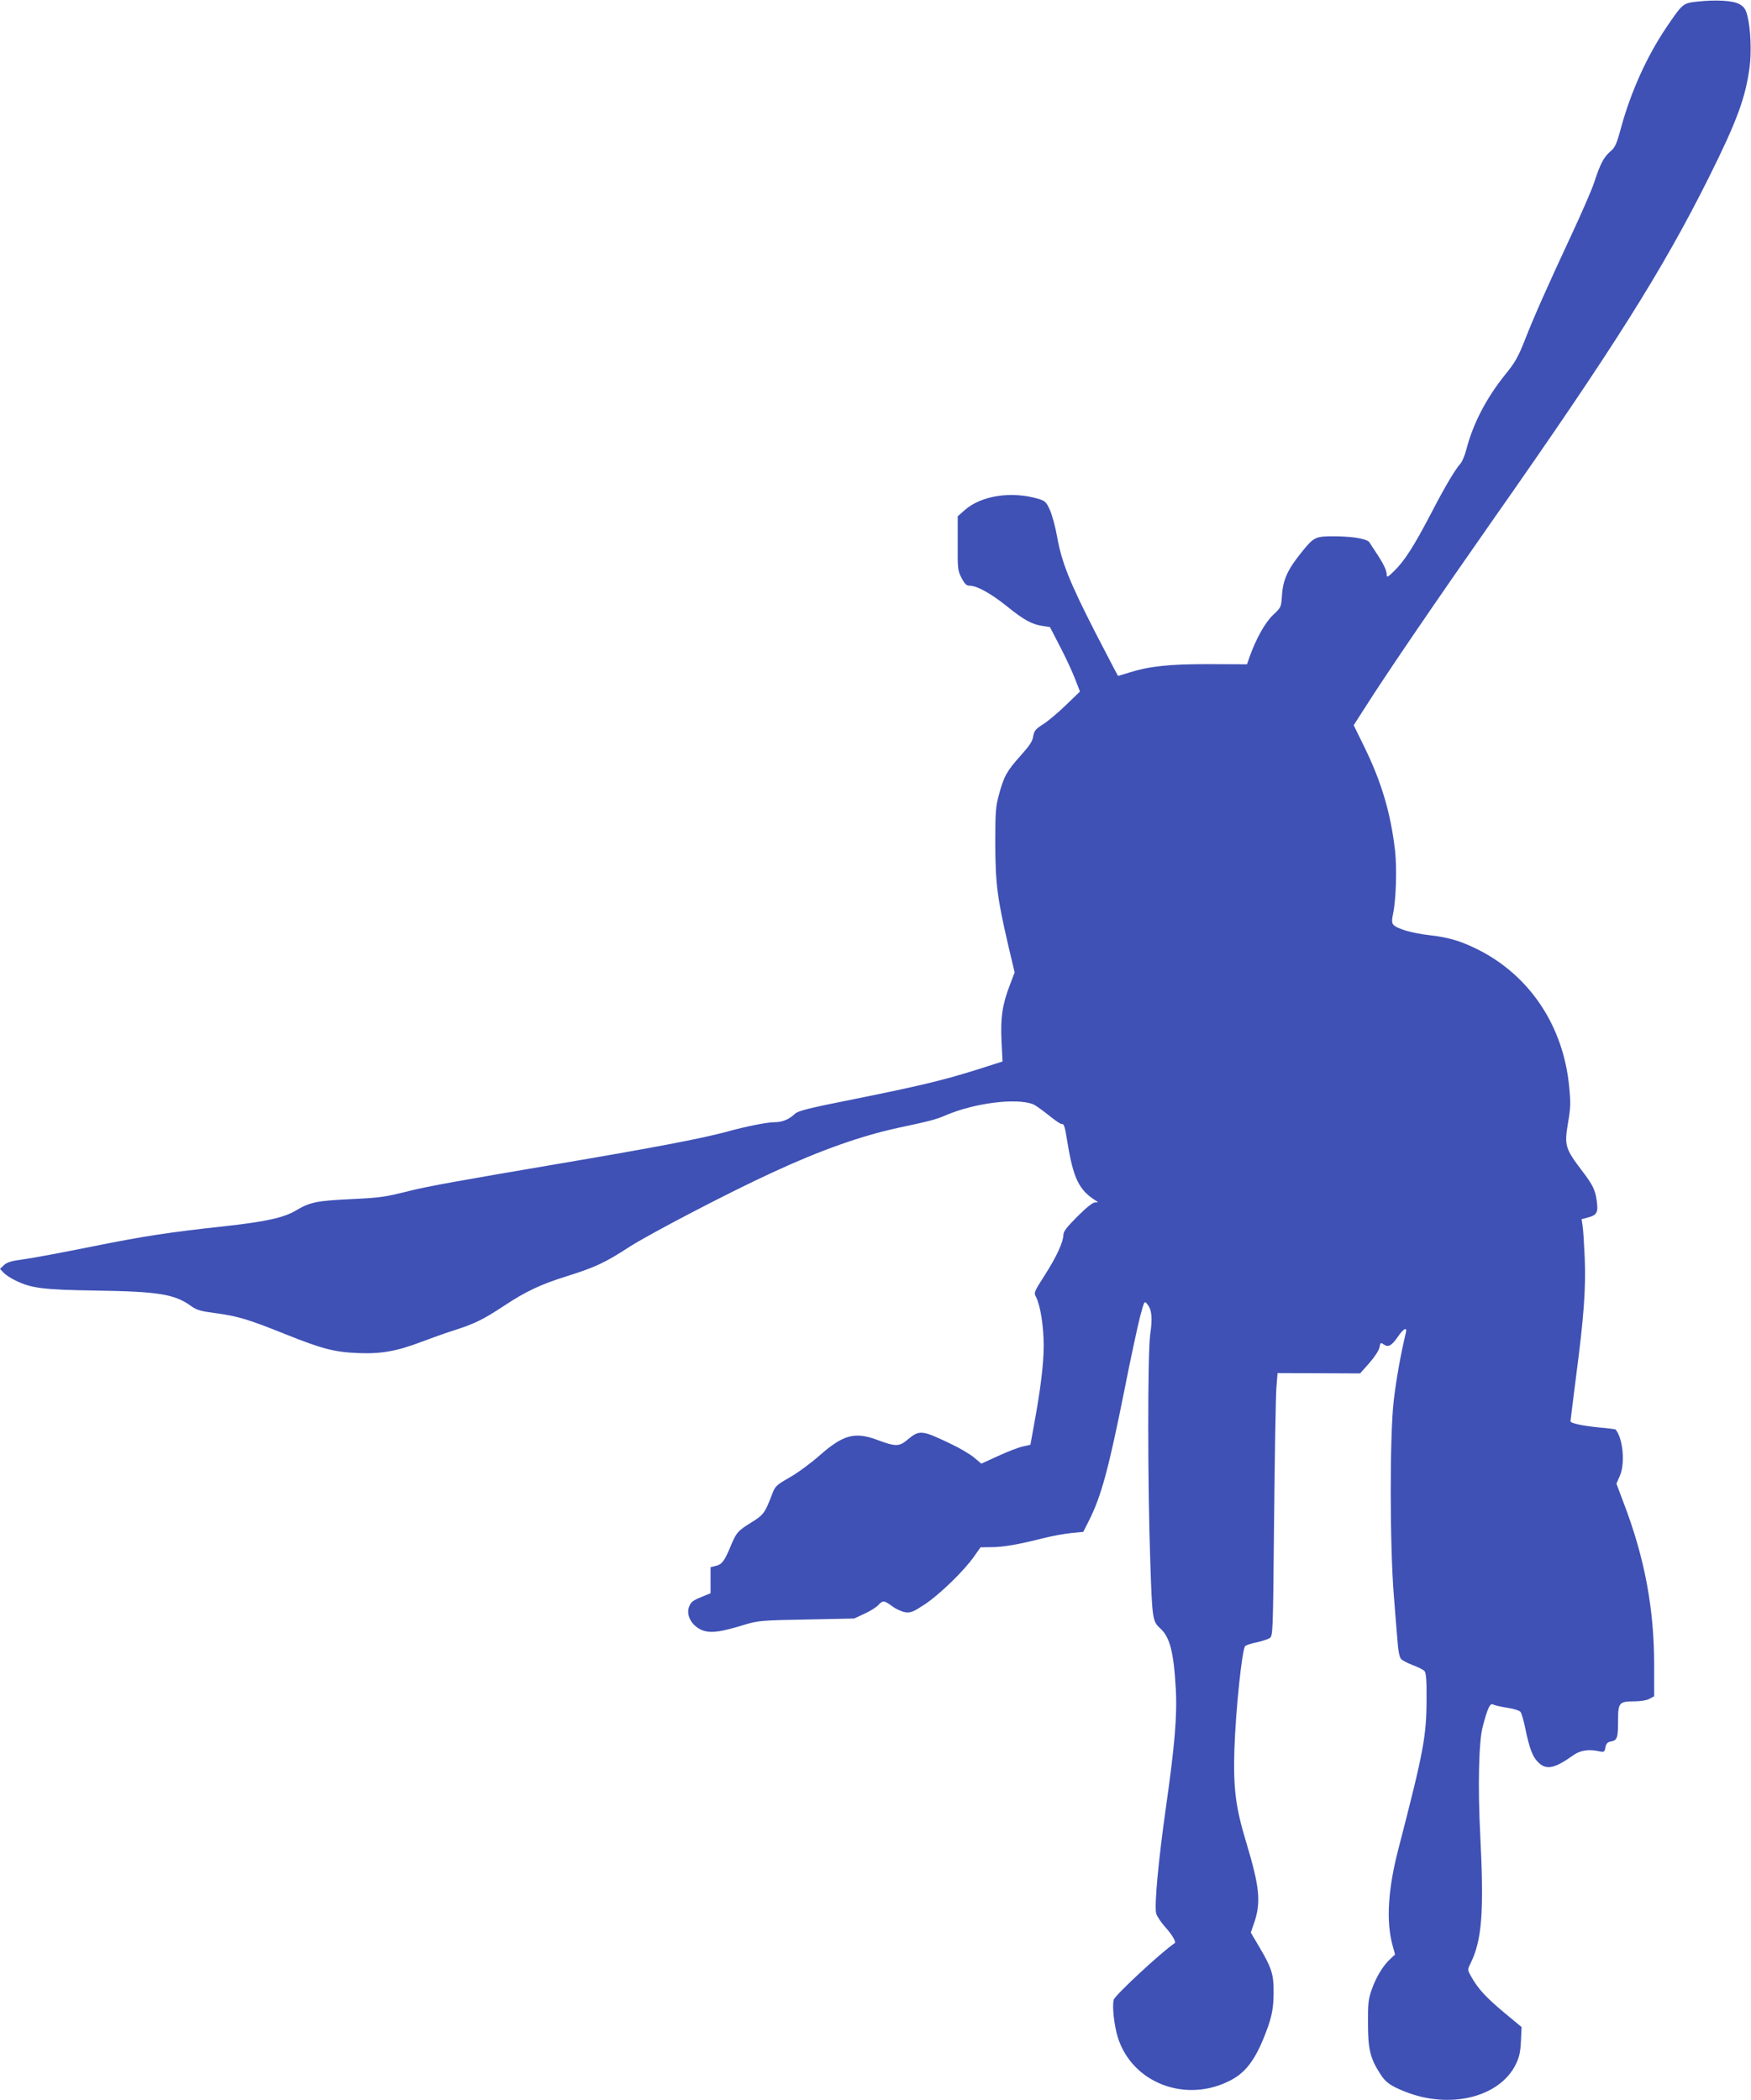 <?xml version="1.0" standalone="no"?>
<!DOCTYPE svg PUBLIC "-//W3C//DTD SVG 20010904//EN"
 "http://www.w3.org/TR/2001/REC-SVG-20010904/DTD/svg10.dtd">
<svg version="1.0" xmlns="http://www.w3.org/2000/svg"
 width="1067pt" height="1280pt" viewBox="0 0 1067 1280"
 preserveAspectRatio="xMidYMid meet">
<g transform="translate(0,1280) scale(0.1,-0.1)"
fill="#3f51b5" stroke="none">
<path d="M10340 12790 c-85 -10 -86 -10 -187 -159 -117 -174 -214 -388 -274
-606 -28 -104 -37 -124 -66 -148 -40 -35 -61 -74 -98 -187 -15 -47 -80 -195
-143 -330 -148 -318 -223 -487 -281 -635 -39 -99 -59 -135 -117 -206 -119
-148 -198 -302 -239 -460 -9 -35 -25 -73 -35 -84 -33 -37 -94 -139 -182 -309
-103 -197 -159 -284 -222 -346 -41 -40 -46 -42 -46 -22 0 26 -20 67 -64 133
-17 25 -35 54 -41 63 -13 21 -97 36 -205 37 -124 1 -132 -2 -207 -95 -86 -106
-115 -169 -121 -264 -5 -73 -5 -74 -54 -120 -48 -45 -103 -143 -143 -254 l-16
-47 -232 1 c-246 0 -361 -12 -488 -52 -35 -11 -65 -20 -66 -20 -1 0 -63 119
-138 264 -156 305 -205 427 -233 583 -11 62 -31 136 -45 166 -21 47 -29 54
-68 66 -163 49 -350 21 -450 -68 l-43 -38 0 -164 c-1 -155 0 -167 23 -211 20
-38 30 -48 50 -48 45 0 130 -48 225 -124 105 -85 153 -111 218 -121 l46 -7 60
-116 c34 -65 75 -153 92 -197 l31 -80 -85 -82 c-46 -45 -109 -98 -139 -117
-47 -30 -55 -40 -61 -74 -4 -30 -23 -58 -77 -118 -83 -93 -101 -124 -131 -235
-21 -76 -23 -105 -23 -304 1 -244 12 -329 81 -626 l37 -156 -30 -79 c-45 -117
-57 -197 -50 -341 l6 -123 -157 -50 c-207 -65 -349 -99 -751 -180 -273 -54
-338 -71 -356 -88 -37 -35 -77 -52 -125 -52 -46 0 -172 -25 -295 -59 -153 -41
-439 -96 -1060 -201 -553 -94 -759 -131 -859 -156 -164 -41 -184 -44 -371 -53
-207 -10 -246 -18 -335 -71 -74 -43 -185 -67 -440 -95 -330 -36 -481 -59 -790
-121 -179 -36 -369 -72 -423 -79 -77 -10 -103 -18 -123 -36 l-24 -23 22 -23
c12 -13 45 -35 73 -48 96 -47 167 -56 485 -61 385 -6 482 -21 584 -94 34 -25
59 -32 151 -44 133 -18 198 -37 424 -128 225 -90 298 -109 442 -115 141 -6
237 11 389 69 58 22 150 55 205 72 119 39 169 63 295 146 134 89 226 132 380
180 177 56 234 82 382 178 127 82 618 338 878 457 294 136 536 221 760 270
201 43 232 51 295 78 173 74 427 106 529 67 12 -4 53 -33 92 -64 38 -31 74
-56 81 -56 18 0 20 -7 38 -115 36 -219 71 -289 171 -352 18 -11 18 -12 -4 -12
-14 -1 -52 -31 -107 -86 -65 -65 -85 -91 -85 -112 -1 -44 -41 -132 -114 -246
-66 -103 -67 -106 -52 -134 26 -51 46 -179 46 -295 0 -113 -20 -272 -60 -488
l-21 -116 -48 -11 c-27 -6 -94 -32 -150 -58 l-101 -46 -43 36 c-23 20 -87 58
-142 84 -179 86 -192 87 -266 25 -50 -42 -72 -42 -184 0 -138 51 -208 31 -355
-99 -50 -44 -130 -103 -178 -130 -85 -49 -88 -52 -110 -110 -40 -105 -50 -119
-121 -163 -86 -53 -94 -62 -131 -152 -36 -86 -52 -107 -91 -115 l-29 -7 0 -79
0 -80 -37 -15 c-68 -27 -82 -36 -93 -65 -24 -57 22 -130 93 -150 48 -13 107
-4 247 39 80 24 101 26 375 31 l290 6 62 29 c34 15 72 39 84 52 29 31 37 30
87 -7 23 -17 59 -33 80 -36 32 -4 48 3 117 48 89 59 239 204 300 291 l40 57
65 1 c72 0 165 16 315 54 55 14 133 28 173 32 l73 7 34 67 c76 151 120 314
216 793 38 194 82 396 96 451 26 98 27 99 44 77 28 -34 33 -84 18 -184 -16
-115 -16 -933 1 -1401 11 -332 14 -349 59 -390 60 -54 83 -143 96 -371 9 -161
-7 -348 -60 -720 -46 -324 -71 -594 -60 -646 4 -17 29 -55 55 -84 42 -46 69
-92 58 -99 -75 -49 -363 -316 -371 -344 -11 -38 2 -155 24 -228 87 -282 419
-407 691 -262 93 49 153 132 214 296 35 91 45 146 45 242 1 104 -13 148 -85
269 l-54 92 18 52 c46 130 37 222 -46 498 -65 215 -79 327 -72 567 8 239 47
614 66 629 8 7 40 17 71 23 31 7 65 18 77 25 21 14 21 16 28 727 4 392 10 753
14 801 l7 88 251 -1 252 -1 56 63 c33 38 58 76 62 95 6 31 7 32 27 18 27 -19
48 -7 87 50 33 48 56 59 47 23 -30 -125 -59 -285 -74 -415 -25 -215 -24 -889
1 -1193 9 -113 19 -241 23 -285 3 -47 12 -87 20 -96 8 -9 40 -26 72 -38 32
-12 65 -28 72 -37 9 -11 13 -56 12 -162 0 -235 -17 -324 -172 -923 -63 -243
-75 -438 -36 -583 l16 -59 -30 -28 c-43 -39 -87 -112 -113 -188 -20 -57 -23
-85 -22 -206 0 -155 14 -212 75 -306 32 -51 62 -72 149 -107 274 -110 578 -36
677 166 21 44 28 74 31 141 l4 86 -106 88 c-111 93 -158 144 -199 216 -25 44
-25 45 -8 80 72 143 85 316 61 789 -15 288 -9 570 15 657 30 115 45 146 63
136 9 -5 48 -14 87 -20 40 -6 75 -17 81 -26 6 -8 19 -52 28 -97 26 -126 45
-175 78 -208 50 -51 101 -40 217 43 41 29 94 37 159 22 27 -5 30 -3 35 25 5
24 13 32 36 36 36 7 41 23 41 131 0 104 8 113 96 113 39 0 77 6 94 15 l30 16
0 187 c0 349 -58 657 -186 992 l-44 117 21 48 c33 75 19 228 -26 282 -1 2 -48
8 -106 13 -103 11 -169 25 -169 38 0 4 16 126 34 272 48 365 60 536 53 720 -4
85 -9 174 -13 197 l-6 42 41 11 c52 14 61 31 51 101 -9 66 -24 97 -88 181
-105 138 -110 157 -87 294 16 91 17 120 7 222 -36 369 -239 674 -553 833 -108
54 -179 75 -298 89 -106 12 -200 39 -221 65 -9 11 -9 27 -1 66 18 84 24 276
12 384 -26 228 -83 420 -187 632 l-65 133 72 112 c130 205 431 646 779 1143
729 1039 1031 1518 1314 2085 170 341 222 483 247 667 13 96 7 239 -13 317
-10 40 -20 54 -47 70 -39 23 -143 29 -261 16z"/>
</g>
</svg>
